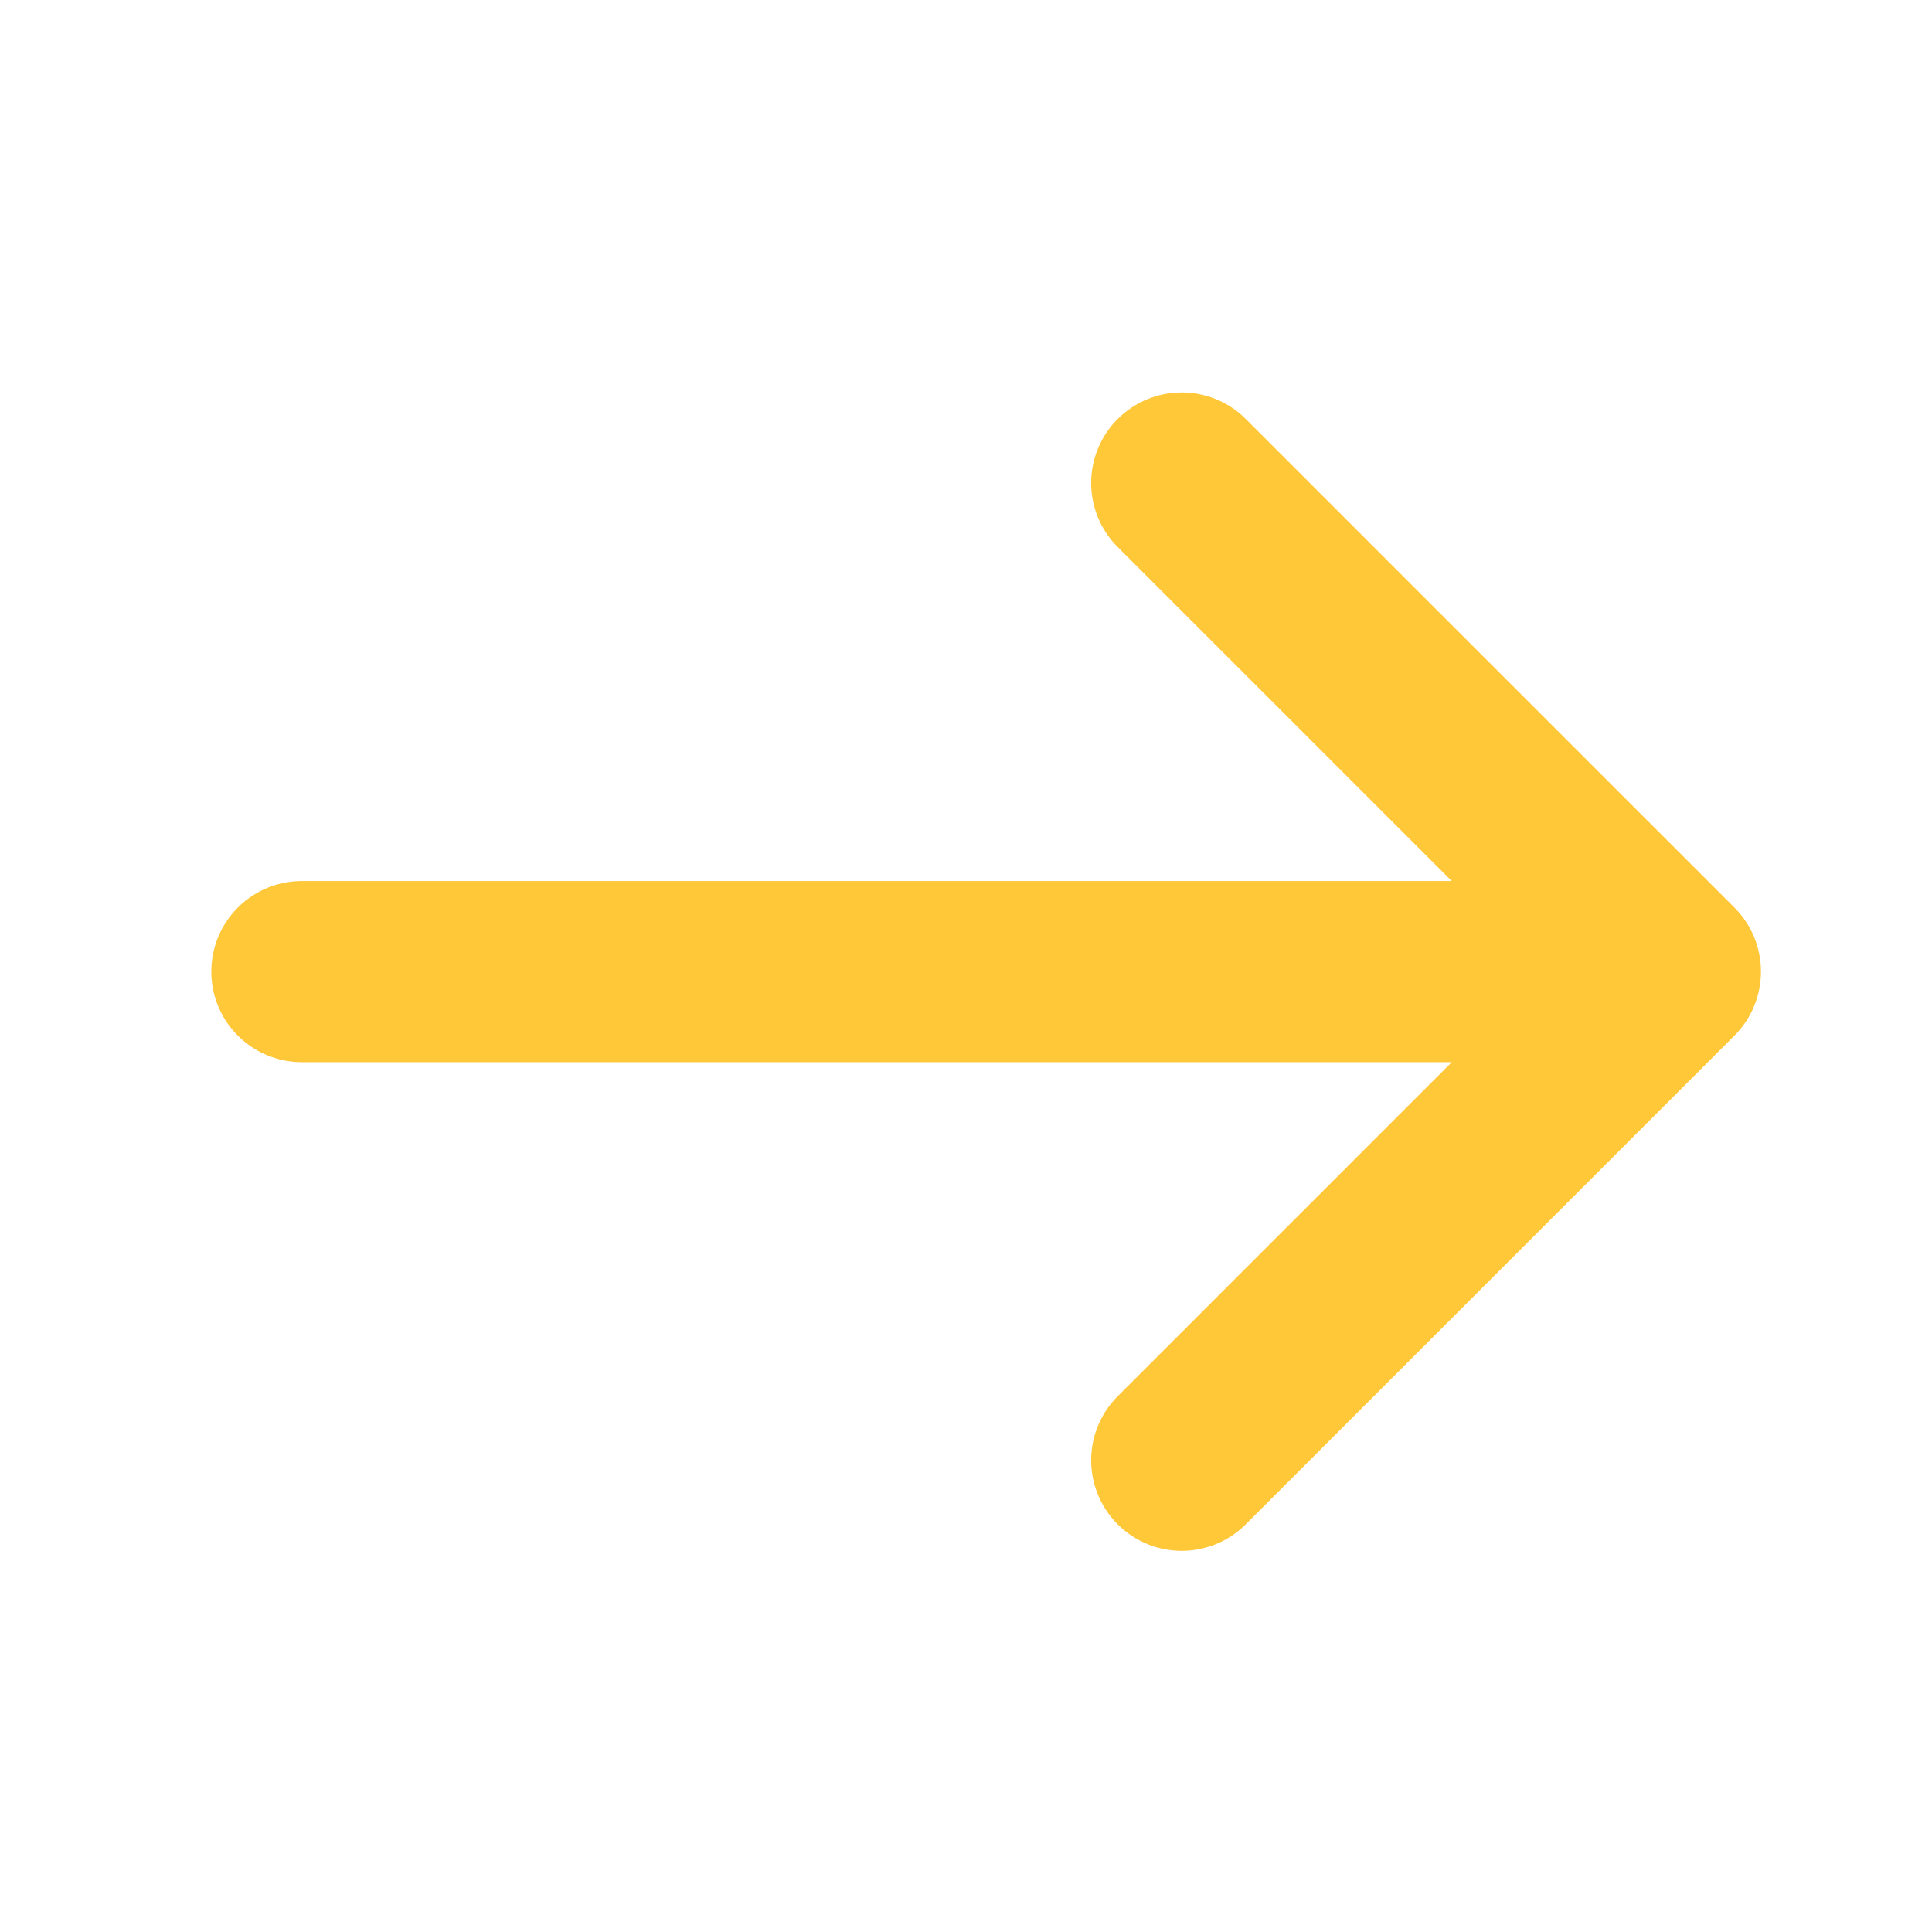 <?xml version="1.0" encoding="UTF-8"?> <svg xmlns="http://www.w3.org/2000/svg" width="32" height="32" viewBox="0 0 32 32" fill="none"> <path d="M19.573 8L27.667 16.093L19.573 24.187M5 16.093H27.44" stroke="#FFC839" stroke-width="3" stroke-miterlimit="10" stroke-linecap="round" stroke-linejoin="round"></path> </svg> 